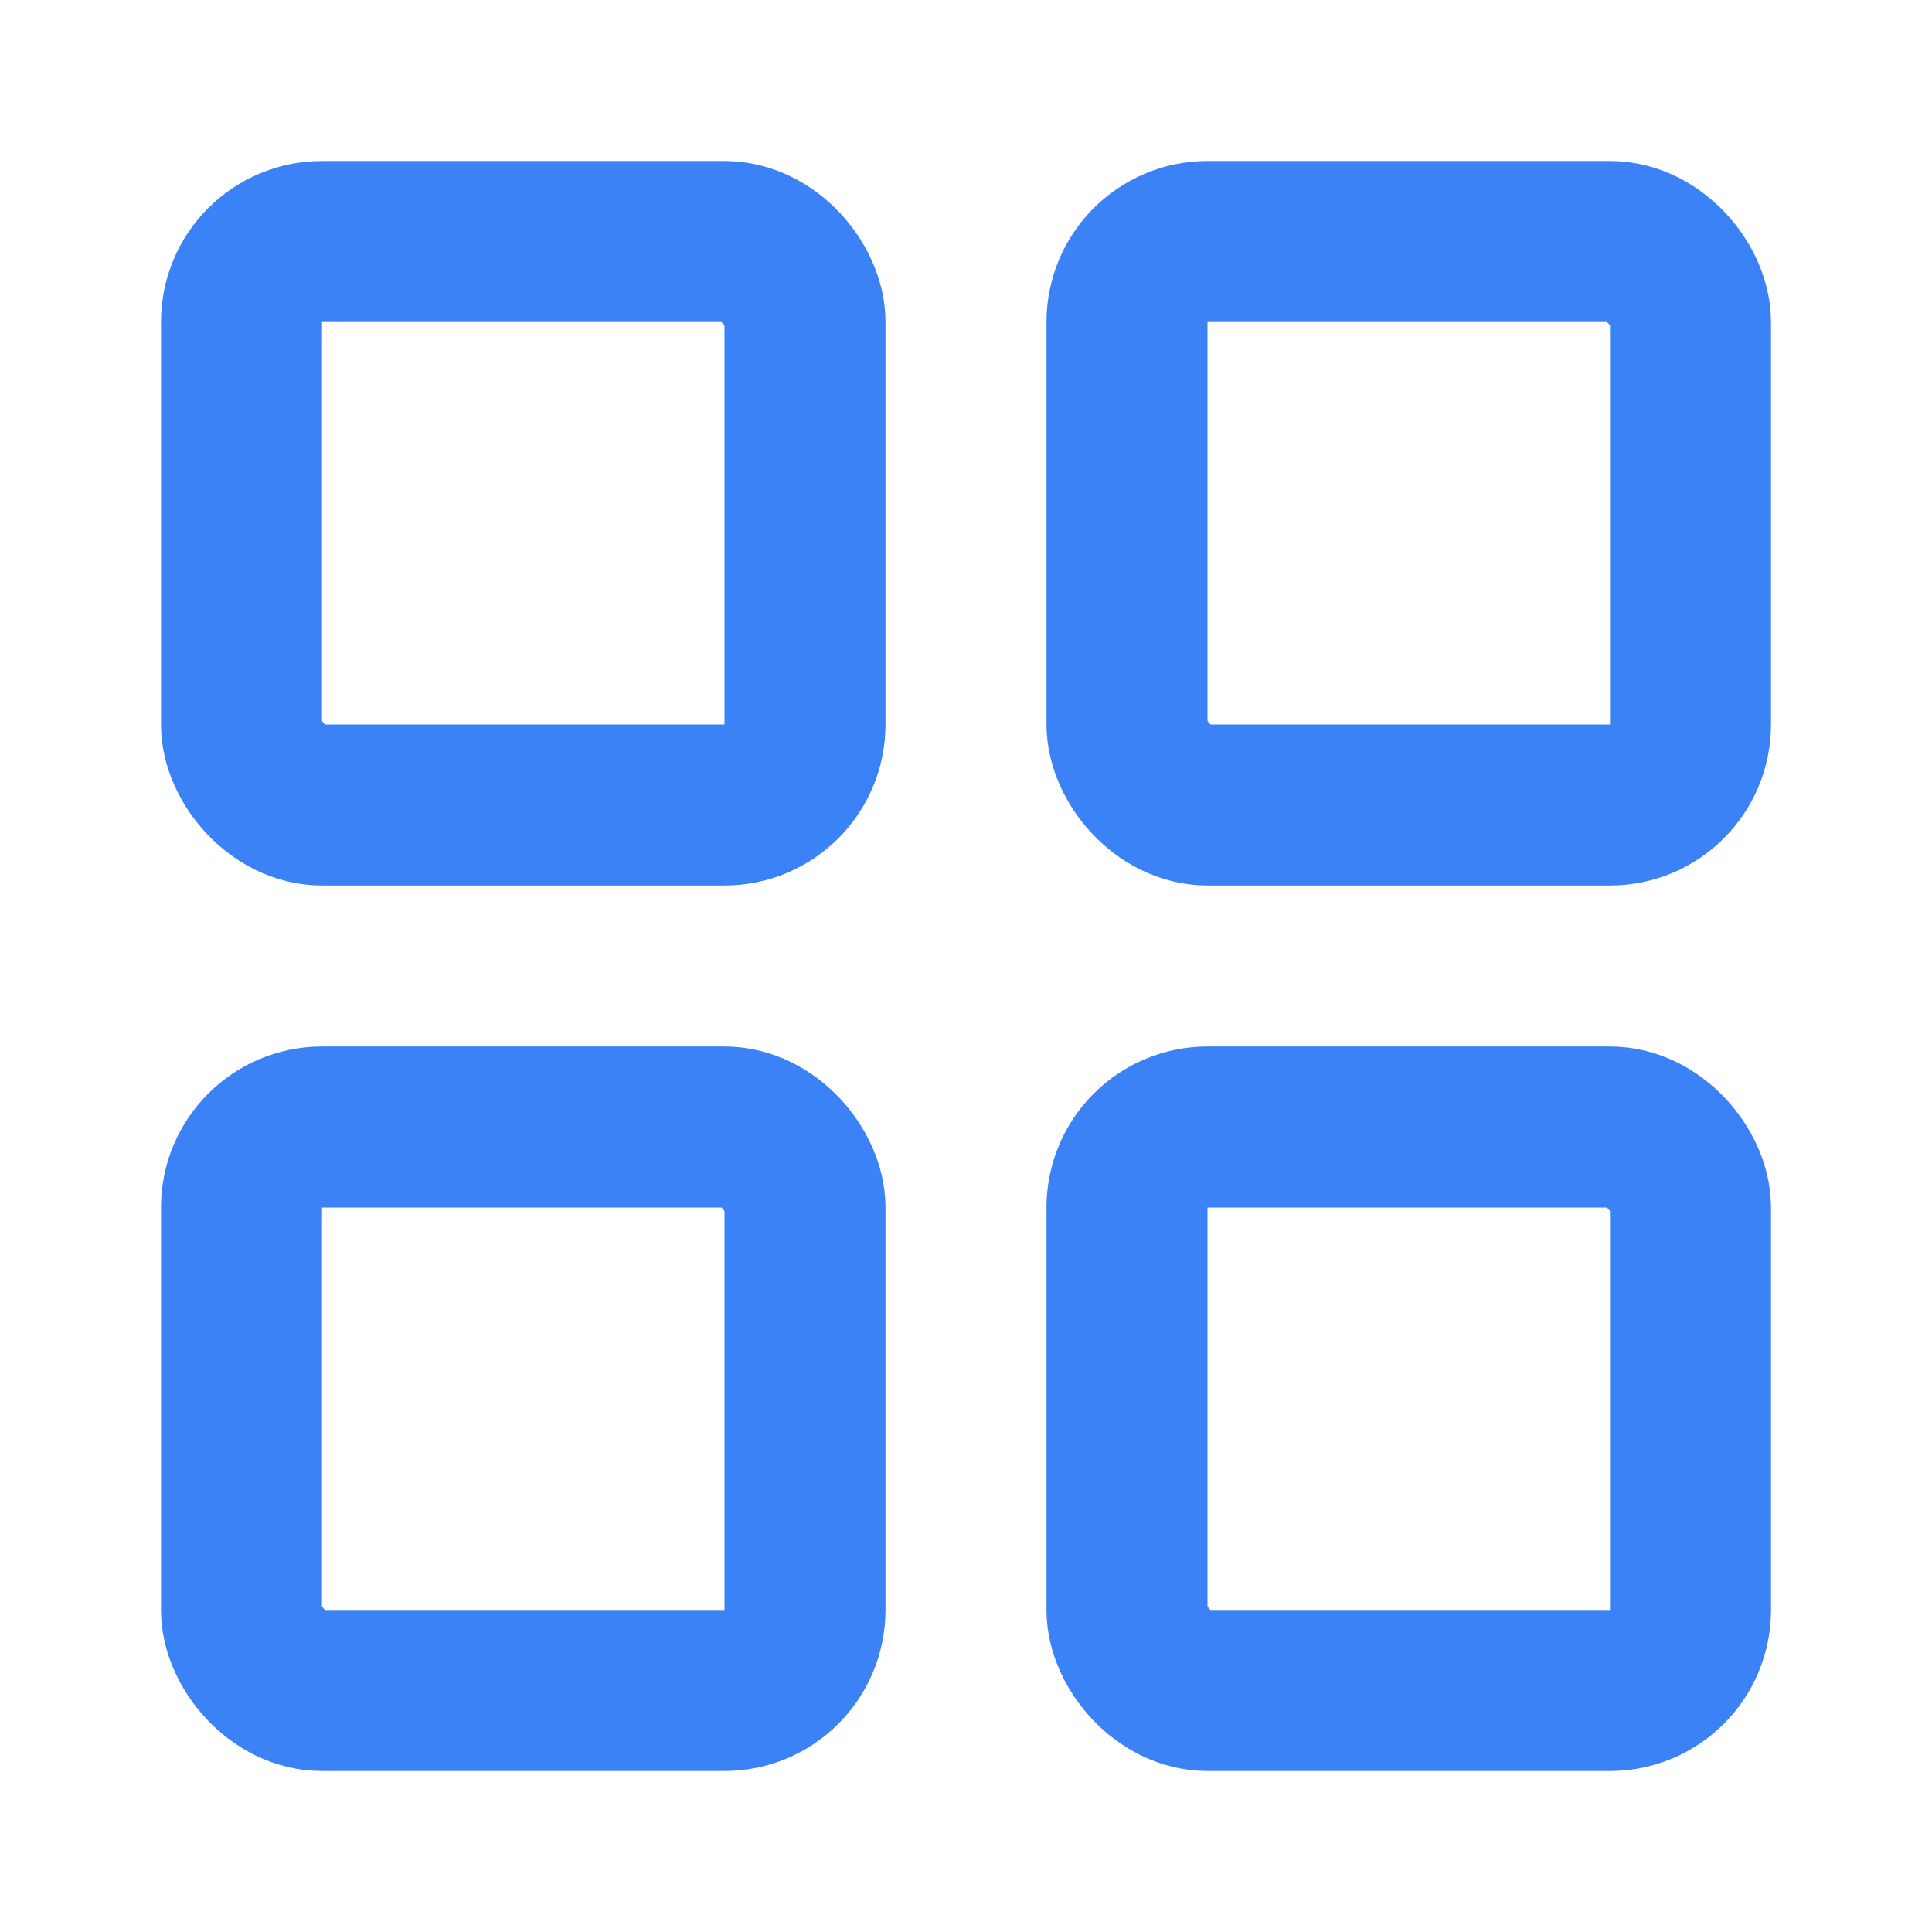 <svg xmlns="http://www.w3.org/2000/svg" viewBox="0 0 24 24" fill="none" stroke="#3b82f6" stroke-width="2" stroke-linecap="round" stroke-linejoin="round" class="lucide lucide-workflow">
  <rect x="3" y="3" width="7" height="7" rx="1"></rect>
  <rect x="14" y="3" width="7" height="7" rx="1"></rect>
  <rect x="14" y="14" width="7" height="7" rx="1"></rect>
  <rect x="3" y="14" width="7" height="7" rx="1"></rect>
</svg>
